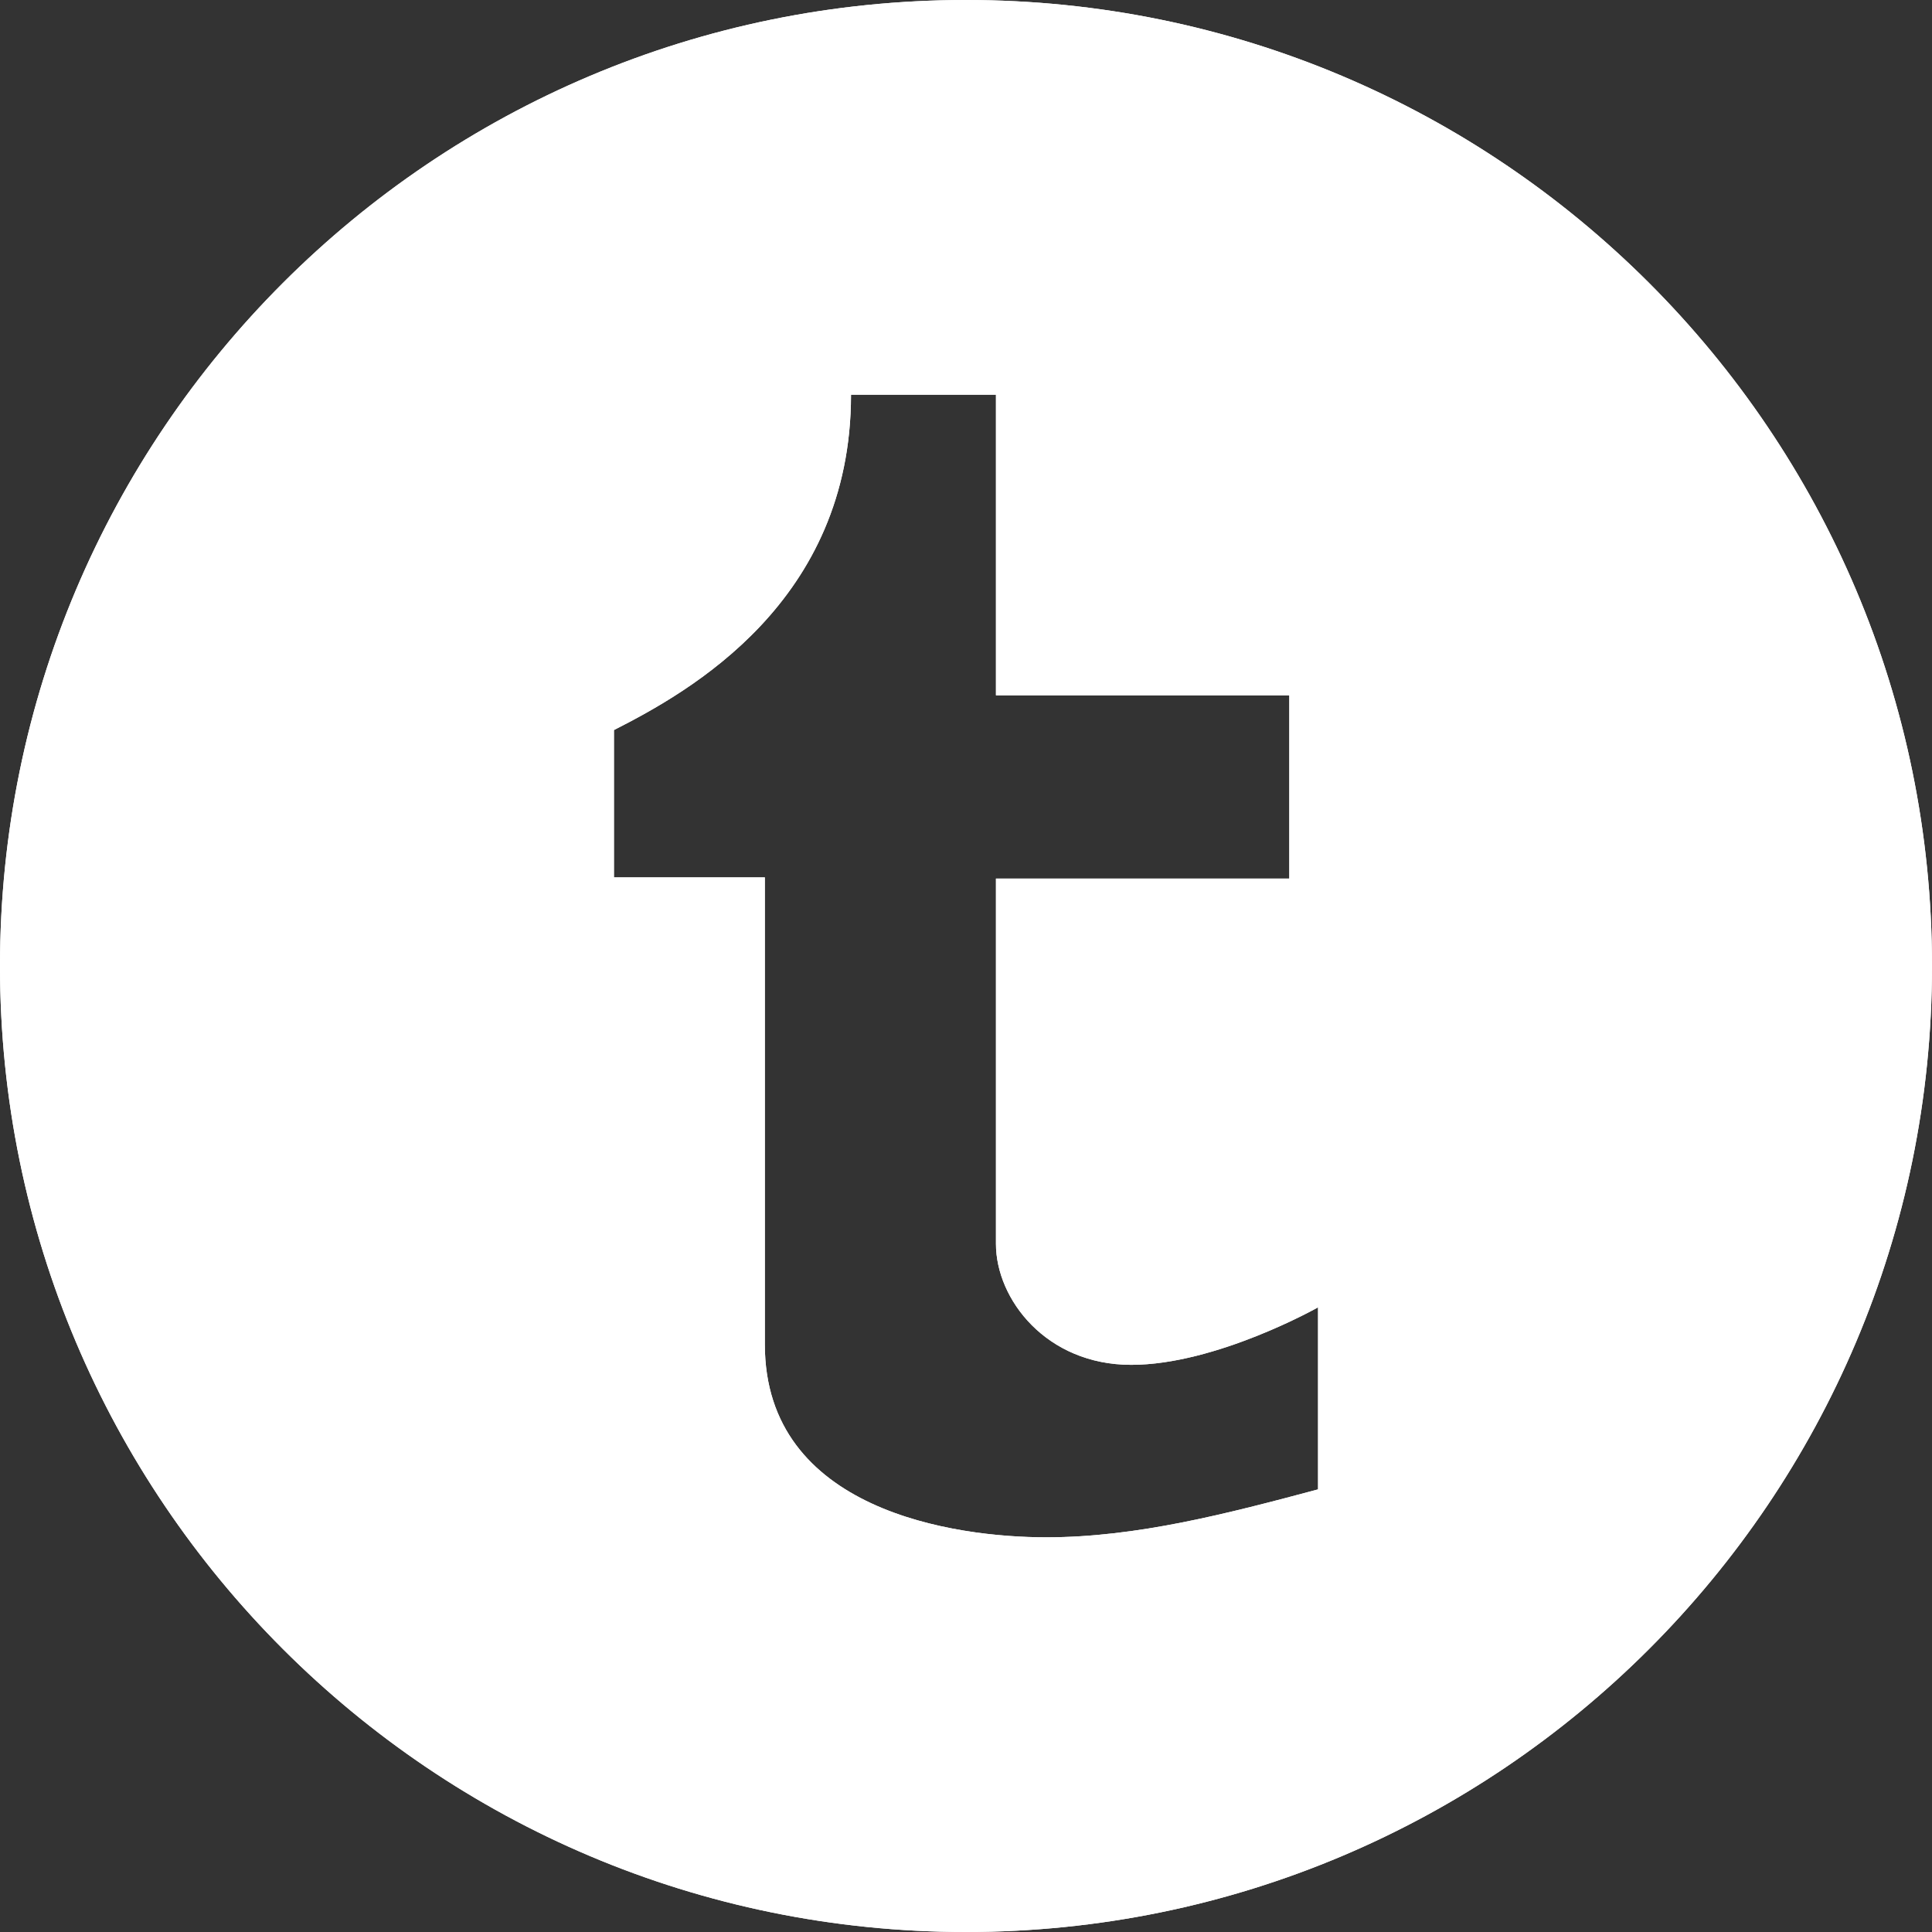 <svg xmlns="http://www.w3.org/2000/svg" viewBox="0 0 333 333"><rect x="0" y="0" width="333" height="333" fill="#333333" stroke="none"/><g fill="#fff"><path d="m166.5 0c-91.96 0-166.5 74.54-166.5 166.5 0 91.95 74.54 166.5 166.5 166.5 91.95 0 166.5-74.55 166.5-166.5 0-91.96-74.55-166.5-166.5-166.5m60.68 256.71c-15.478 4.132-31.16 8.262-46.852 8.262-15.687 0-48.5-4.538-48.5-33.24 0-28.693 0-80.51 0-80.51h-26.01v-25.39c13-6.61 40.863-22.09 40.863-57.806h24.982v51.815h50.562v31.587h-50.562c0 0 0 53.43 0 62.963 0 9.536 8.664 20.852 23.317 20.852 14.661 0 32.2-9.911 32.2-9.911v31.376"/><path fill-rule="evenodd" d="m166.5 0c-91.96 0-166.5 74.54-166.5 166.5 0 91.95 74.54 166.5 166.5 166.5 91.95 0 166.5-74.55 166.5-166.5 0-91.96-74.55-166.5-166.5-166.5m60.68 256.71c-15.478 4.132-31.16 8.262-46.852 8.262-15.687 0-48.5-4.538-48.5-33.24 0-28.693 0-80.51 0-80.51h-26.01v-25.39c13-6.61 40.863-22.09 40.863-57.806h24.982v51.815h50.562v31.587h-50.562c0 0 0 53.43 0 62.963 0 9.536 8.664 20.852 23.317 20.852 14.661 0 32.2-9.911 32.2-9.911v31.376"/></g></svg>